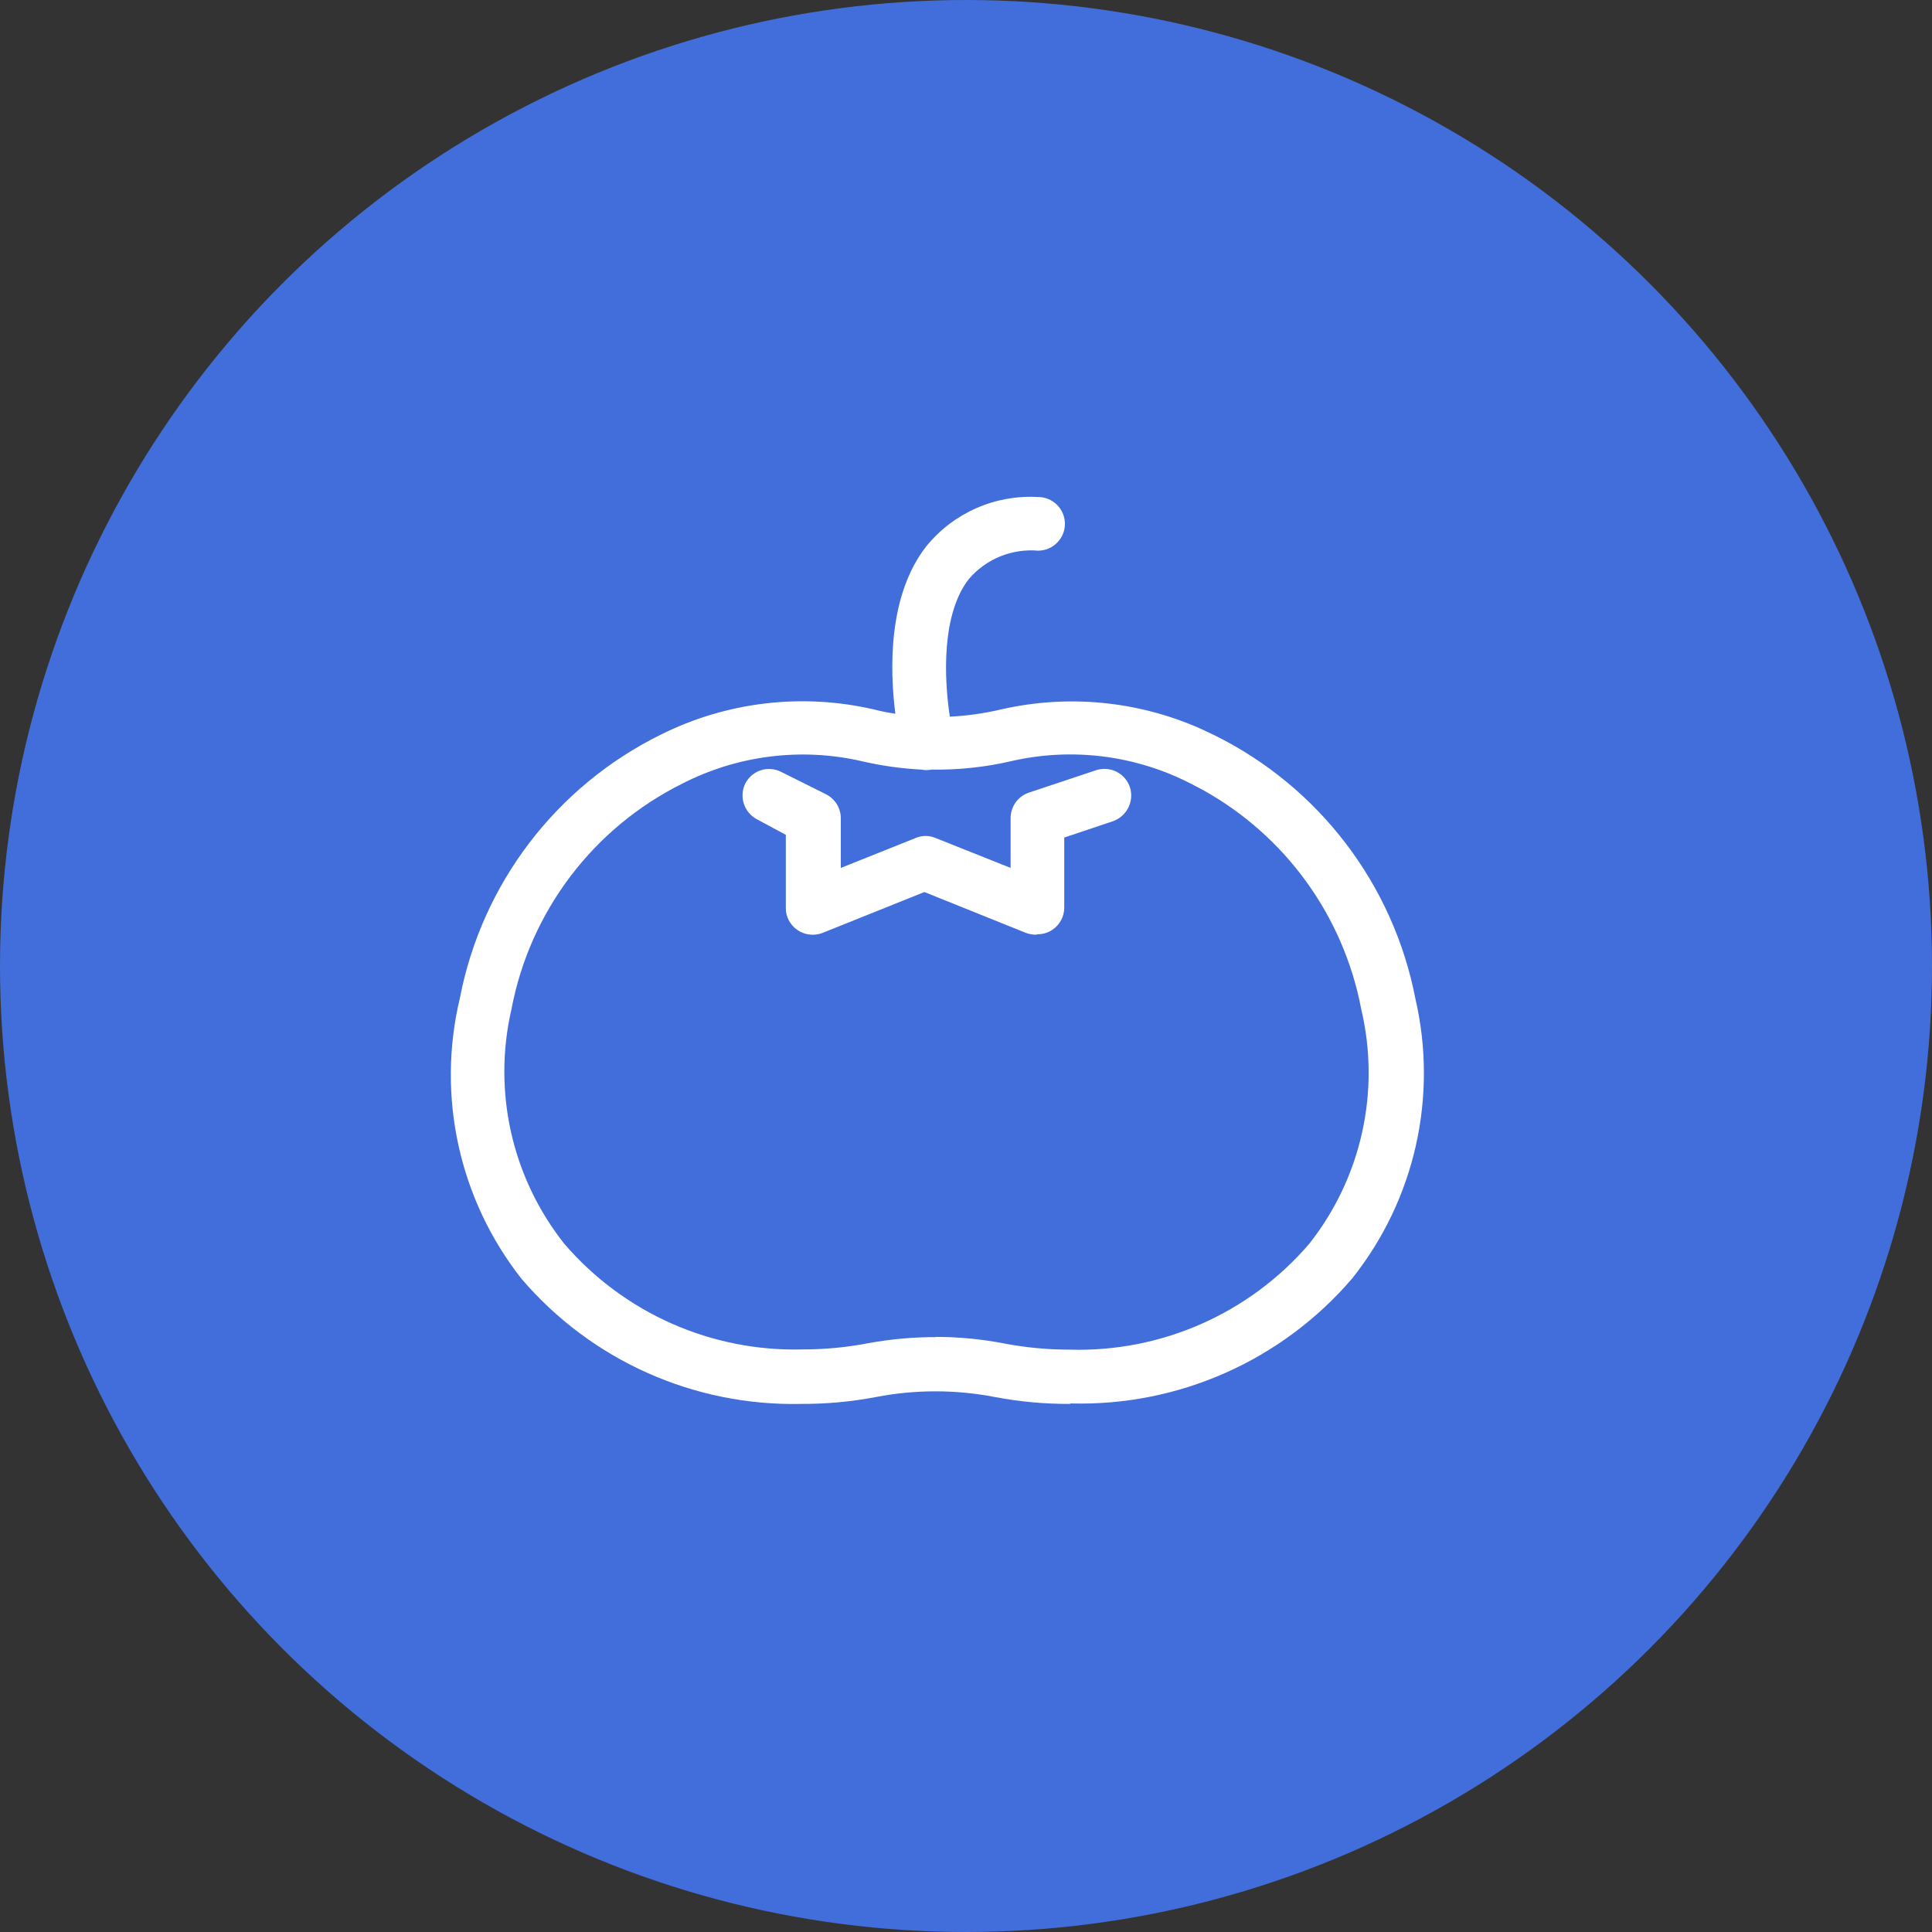 <?xml version="1.0" encoding="UTF-8"?>
<svg width="35px" height="35px" viewBox="0 0 35 35" version="1.1" xmlns="http://www.w3.org/2000/svg" xmlns:xlink="http://www.w3.org/1999/xlink">
    <rect x="0" y="0" width="35" height="35" fill="#333333" stroke="none"/>
    <title>MealIcon/tomato/off Copy</title>
    <g id="MealIcon/tomato/off-Copy" stroke="none" stroke-width="1" fill="none" fill-rule="evenodd">
        <g id="MealIcon/Beef" transform="translate(-0.333, 0)" fill="#416EDA">
            <circle id="Oval" cx="17.833" cy="17.5" r="17.5"></circle>
        </g>
        <g id="tom" transform="translate(8.167, 9)" fill="#FFFFFF" fill-rule="nonzero">
            <path d="M10.639,0.004 C10.768,0.004 10.891,0.055 10.982,0.146 C11.074,0.237 11.125,0.361 11.125,0.49 C11.125,0.619 11.074,0.742 10.982,0.833 C10.891,0.924 10.768,0.976 10.639,0.976 C10.162,0.935 9.695,1.126 9.384,1.49 C8.886,2.129 8.935,3.291 9.04,3.983 C9.351,3.968 9.66,3.924 9.963,3.853 C11.175,3.575 12.441,3.697 13.574,4.197 L13.833,4.319 C15.726,5.254 17.074,7.021 17.475,9.095 C17.885,10.869 17.464,12.734 16.33,14.159 C15.06,15.644 13.188,16.477 11.234,16.425 L11.21,16.433 C10.755,16.435 10.301,16.393 9.854,16.308 C9.144,16.171 8.414,16.171 7.705,16.308 C7.259,16.393 6.806,16.435 6.353,16.433 C4.407,16.478 2.545,15.646 1.281,14.167 C0.151,12.732 -0.261,10.859 0.164,9.083 C0.563,7.008 1.912,5.241 3.807,4.307 C5.002,3.712 6.367,3.551 7.668,3.853 C7.794,3.886 7.923,3.91 8.053,3.93 C7.951,3.121 7.919,1.785 8.615,0.895 C9.108,0.29 9.861,-0.041 10.639,0.004 Z M10.174,4.784 C9.694,4.897 9.201,4.95 8.708,4.942 C8.647,4.954 8.584,4.954 8.522,4.942 C8.157,4.923 7.794,4.871 7.437,4.788 C6.344,4.539 5.198,4.683 4.199,5.193 C2.583,5.995 1.435,7.508 1.099,9.281 C0.754,10.771 1.107,12.337 2.058,13.535 C3.137,14.789 4.723,15.491 6.377,15.446 C6.769,15.446 7.161,15.41 7.547,15.336 C7.962,15.259 8.383,15.221 8.805,15.223 L8.781,15.219 C9.204,15.219 9.625,15.26 10.04,15.341 C10.426,15.414 10.817,15.45 11.21,15.45 C12.871,15.5 14.466,14.796 15.549,13.535 C16.498,12.335 16.846,10.766 16.492,9.277 C16.171,7.589 15.115,6.136 13.619,5.308 L13.391,5.189 C12.399,4.683 11.261,4.539 10.174,4.784 Z" id="Combined-Shape"></path>
            <path d="M10.603,7.933 C10.541,7.933 10.479,7.922 10.42,7.901 L8.579,7.16 L6.733,7.901 C6.583,7.959 6.413,7.94 6.28,7.848 C6.146,7.758 6.066,7.606 6.069,7.444 L6.069,6.124 L5.551,5.845 C5.315,5.724 5.218,5.437 5.333,5.197 C5.454,4.958 5.745,4.862 5.984,4.983 L6.794,5.387 C6.959,5.469 7.064,5.636 7.065,5.821 L7.065,6.723 L8.421,6.181 C8.536,6.132 8.666,6.132 8.781,6.181 L10.141,6.723 L10.141,5.821 C10.141,5.611 10.275,5.425 10.473,5.359 L11.687,4.954 C11.81,4.913 11.943,4.923 12.059,4.98 C12.174,5.038 12.262,5.139 12.303,5.262 C12.383,5.516 12.247,5.789 11.995,5.877 L11.113,6.173 L11.113,7.44 C11.114,7.602 11.033,7.754 10.898,7.844 C10.818,7.898 10.723,7.926 10.627,7.925 L10.603,7.933 Z" id="Path"></path>
        </g>
    </g>
</svg>